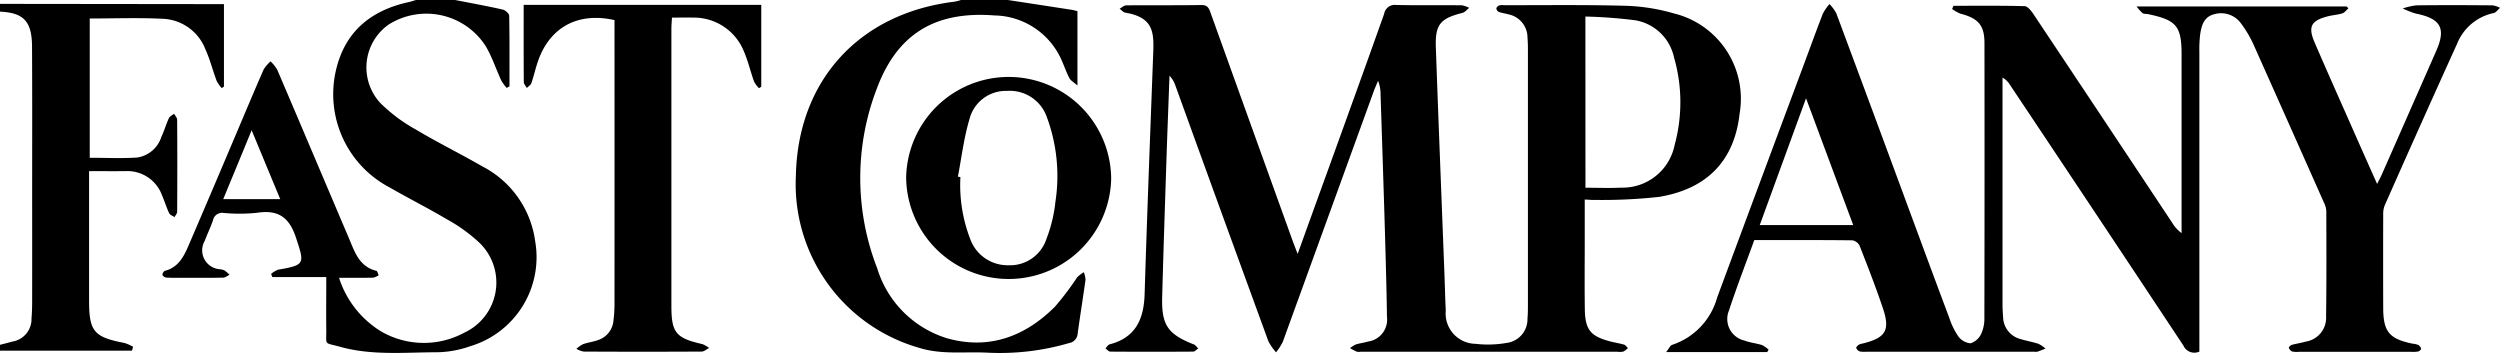 <svg id="Group_5" data-name="Group 5" xmlns="http://www.w3.org/2000/svg" xmlns:xlink="http://www.w3.org/1999/xlink" width="200.213" height="28.266" viewBox="0 0 200.213 28.266">
  <defs>
    <clipPath id="clip-path">
      <rect id="Rectangle_12" data-name="Rectangle 12" width="200.213" height="28.266"/>
    </clipPath>
  </defs>
  <g id="Group_4" data-name="Group 4" transform="translate(0 0)" clip-path="url(#clip-path)">
    <path id="Path_11" data-name="Path 11" d="M33.435,0c1.273.249,2.548.48,3.813.765.208.047.515.321.519.495.036,1.885.023,3.769.023,5.655l-.223.126a3.474,3.474,0,0,1-.427-.579c-.423-.912-.738-1.885-1.243-2.749a5.651,5.651,0,0,0-7.778-1.75,4.2,4.2,0,0,0-.685,6.273,12.749,12.749,0,0,0,2.846,2.13c1.736,1.04,3.561,1.935,5.315,2.948A7.936,7.936,0,0,1,39.845,19.3a7.443,7.443,0,0,1-5.2,8.427,8.257,8.257,0,0,1-2.733.484c-2.57.009-5.163.268-7.694-.439-1.32-.368-1.083-.06-1.1-1.4-.016-1.365,0-2.73,0-4.183H18.8l-.1-.252a1.889,1.889,0,0,1,.567-.34c2.173-.377,2.112-.472,1.43-2.547-.549-1.671-1.438-2.27-3.143-2.007a13.7,13.7,0,0,1-2.655.012.739.739,0,0,0-.852.58c-.19.562-.456,1.1-.662,1.654a1.515,1.515,0,0,0,1.2,2.272,1.371,1.371,0,0,1,.377.091,2.9,2.9,0,0,1,.407.354c-.167.081-.333.225-.5.229-.989.022-1.981.013-2.971.012-.521,0-1.042.01-1.563-.013a.442.442,0,0,1-.338-.21.389.389,0,0,1,.189-.333c1.174-.3,1.579-1.275,1.989-2.229q1.958-4.558,3.889-9.128c.678-1.593,1.343-3.191,2.042-4.776a2.952,2.952,0,0,1,.552-.643,3.274,3.274,0,0,1,.535.674c1.921,4.49,3.821,8.989,5.736,13.482.463,1.087.815,2.278,2.2,2.619.086.022.126.233.187.355a1.328,1.328,0,0,1-.446.193c-.856.018-1.713.009-2.73.009a7.823,7.823,0,0,0,3.307,4.257,6.813,6.813,0,0,0,6.73.135A4.422,4.422,0,0,0,35.339,19.4a12.991,12.991,0,0,0-2.583-1.851c-1.5-.889-3.056-1.668-4.564-2.537a8.435,8.435,0,0,1-4.313-9.321c.7-3.123,2.772-4.854,5.847-5.525.2-.043.387-.112.58-.168ZM14.865,15.947H19.43l-2.289-5.516c-.8,1.95-1.521,3.688-2.276,5.516" transform="translate(3.012 0)"/>
    <path id="Path_12" data-name="Path 12" d="M0,.238l16.959.02h.976V6.864l-.178.12a2.752,2.752,0,0,1-.406-.578c-.316-.843-.535-1.728-.908-2.546a3.824,3.824,0,0,0-3.366-2.426c-1.94-.1-3.89-.025-5.89-.025V12.563c1.281,0,2.551.066,3.811-.021a2.4,2.4,0,0,0,1.92-1.64c.232-.489.38-1.016.606-1.507.07-.151.275-.241.418-.358.086.161.245.321.246.484q.023,3.682,0,7.364c0,.144-.137.288-.21.431-.148-.1-.367-.177-.433-.319-.22-.466-.366-.966-.574-1.437a2.944,2.944,0,0,0-2.92-1.927c-.933.009-1.866,0-2.917,0V23.988c0,2.483.383,2.935,2.832,3.407a3.226,3.226,0,0,1,.692.307l-.086.308H0v-.466c.325-.086.652-.164.973-.258a1.822,1.822,0,0,0,1.55-1.865c.039-.436.051-.876.052-1.313q.006-4.025,0-8.049c0-4.128.014-8.256-.009-12.383C2.557,1.633,1.9.952,0,.859Z" transform="translate(0 0.072)"/>
    <path id="Path_13" data-name="Path 13" d="M65.955,0q2.538.388,5.077.78c.151.022.3.066.495.111V6.851c-.3-.271-.538-.394-.642-.588-.23-.432-.388-.9-.587-1.35a5.985,5.985,0,0,0-5.435-3.677c-4.7-.361-7.755,1.45-9.4,5.849a19.969,19.969,0,0,0,.026,14.4A8.44,8.44,0,0,0,61.116,27.1c3.345.927,6.221-.154,8.608-2.538A22.868,22.868,0,0,0,71.5,22.215a2.672,2.672,0,0,1,.535-.416,1.836,1.836,0,0,1,.137.616c-.2,1.434-.431,2.862-.627,4.295a.826.826,0,0,1-.7.768,19.721,19.721,0,0,1-6.562.764c-1.81-.09-3.63.176-5.427-.384a13.627,13.627,0,0,1-9.879-13.773C49.124,6.457,54.043,1.061,61.679.135A3.927,3.927,0,0,0,62.2,0Z" transform="translate(14.761 0)"/>
    <path id="Path_14" data-name="Path 14" d="M145.227,28.081a.961.961,0,0,1-1.277-.487Q137.04,17.166,130.091,6.762a1.694,1.694,0,0,0-.626-.627V6.79q0,8.765,0,17.529c0,.336.022.672.048,1.006a1.855,1.855,0,0,0,1.409,1.756c.471.144.962.225,1.429.38a2.385,2.385,0,0,1,.554.379c-.215.085-.428.174-.648.249a.771.771,0,0,1-.233,0H118.577a2.041,2.041,0,0,1-.544-.021.515.515,0,0,1-.284-.28c-.021-.053.113-.2.206-.259a1.383,1.383,0,0,1,.374-.111c1.78-.454,2.147-1.049,1.56-2.8-.567-1.688-1.216-3.35-1.866-5.011a.808.808,0,0,0-.583-.439c-2.6-.03-5.21-.02-7.854-.02-.687,1.895-1.407,3.749-2.026,5.637a1.767,1.767,0,0,0,1.222,2.405c.456.176.962.219,1.43.368a2.122,2.122,0,0,1,.523.372c-.04.064-.079.128-.12.19h-8.09c.224-.276.324-.532.488-.582a5.551,5.551,0,0,0,3.6-3.794q3.422-9.228,6.865-18.449c.532-1.429,1.05-2.862,1.6-4.283a3.931,3.931,0,0,1,.531-.764,3.334,3.334,0,0,1,.543.737q3.059,8.207,6.087,16.424c.986,2.665,1.97,5.331,2.971,7.991a5.774,5.774,0,0,0,.711,1.456,1.367,1.367,0,0,0,.985.56,1.424,1.424,0,0,0,.851-.76,2.879,2.879,0,0,0,.255-1.277q.023-11.014.007-22.028c0-1.416-.521-1.974-1.917-2.332a3.05,3.05,0,0,1-.673-.375c.036-.086.073-.172.111-.258,1.9,0,3.8-.022,5.693.029.239.007.524.362.695.617q5.583,8.373,11.144,16.758a2.784,2.784,0,0,0,.733.8V17.8q0-6.749,0-13.5c0-2.28-.4-2.769-2.667-3.242-.154-.033-.337-.007-.457-.083A3.315,3.315,0,0,1,140.2.438h16.827l.138.152c-.157.137-.293.338-.476.4-.368.118-.768.138-1.145.232-1.37.345-1.635.828-1.08,2.112,1.045,2.421,2.121,4.827,3.187,7.239.58,1.316,1.167,2.629,1.813,4.08.165-.329.271-.519.359-.717q2.19-4.966,4.375-9.934c.8-1.818.368-2.587-1.616-2.989A6.53,6.53,0,0,1,161.519.6a5.2,5.2,0,0,1,1.1-.25c2.033-.025,4.066-.018,6.1,0a2,2,0,0,1,.592.2c-.17.143-.323.376-.515.418a4.048,4.048,0,0,0-2.927,2.46q-2.93,6.462-5.8,12.952a1.886,1.886,0,0,0-.116.752q-.012,3.723,0,7.447c.005,1.908.482,2.479,2.345,2.865a1.7,1.7,0,0,1,.454.1.516.516,0,0,1,.237.311c.013.056-.148.2-.25.22a2.52,2.52,0,0,1-.544.022H153.2a1.831,1.831,0,0,1-.543-.025.513.513,0,0,1-.262-.3c-.016-.047.135-.2.233-.23.375-.105.767-.155,1.139-.265a1.927,1.927,0,0,0,1.611-2.016c.039-2.818.026-5.635.017-8.454a1.723,1.723,0,0,0-.189-.66q-2.8-6.309-5.617-12.608A9.043,9.043,0,0,0,148.567,1.8a1.965,1.965,0,0,0-2.16-.735c-.816.206-1.01.912-1.113,1.62a9.72,9.72,0,0,0-.064,1.391q0,11.557,0,23.115v.889m-31.5-20.288c-1.272,3.481-2.479,6.791-3.707,10.155h7.485c-1.26-3.388-2.49-6.691-3.778-10.155" transform="translate(30.907 0.078)"/>
    <path id="Path_15" data-name="Path 15" d="M106.408,15.892c0,1.117,0,2.146,0,3.177,0,1.861-.02,3.723.007,5.585.023,1.674.456,2.188,2.082,2.608.353.091.716.142,1.065.246.118.035.2.177.306.271a1.487,1.487,0,0,1-.372.285,1.422,1.422,0,0,1-.466.014H88.461a.876.876,0,0,1-.31-.007,5.383,5.383,0,0,1-.535-.282,1.926,1.926,0,0,1,.453-.294c.32-.1.662-.139.985-.236a1.769,1.769,0,0,0,1.516-1.965c-.04-2.688-.122-5.375-.2-8.064-.1-3.256-.207-6.511-.314-9.767a2.8,2.8,0,0,0-.2-1.084c-.12.29-.25.575-.357.869q-3.635,10.019-7.273,20.035a4.42,4.42,0,0,1-.54.839,4.234,4.234,0,0,1-.612-.886Q77.334,17.008,73.629,6.768a2.11,2.11,0,0,0-.475-.8c-.079,2.164-.165,4.327-.237,6.492-.122,3.747-.249,7.494-.35,11.242-.06,2.244.456,2.975,2.543,3.791.135.053.229.212.344.321-.134.088-.267.251-.4.252q-3.323.023-6.648,0c-.128,0-.254-.169-.381-.259.111-.111.206-.289.337-.323,2.106-.549,2.74-2.047,2.8-4.029.2-6.486.454-12.972.694-19.457.059-1.593-.072-2.715-2.242-3.077-.164-.027-.3-.206-.456-.314.176-.094.351-.268.527-.271C71.692.315,73.7.342,75.706.31c.548-.009.629.325.761.692q3.291,9.152,6.588,18.3c.1.263.2.521.361.941.9-2.5,1.75-4.844,2.6-7.188,1.447-4.008,2.9-8.016,4.326-12.033a.869.869,0,0,1,.981-.717c1.745.04,3.493.008,5.24.025a1.963,1.963,0,0,1,.593.208c-.18.137-.338.35-.539.4-1.774.446-2.2.927-2.133,2.763.212,6.047.457,12.091.688,18.137.038.981.057,1.964.107,2.945a2.429,2.429,0,0,0,2.38,2.659,8.609,8.609,0,0,0,2.479-.07,1.911,1.911,0,0,0,1.685-1.943c.034-.385.035-.774.035-1.162q0-10.083,0-20.167c0-.388,0-.777-.034-1.164a1.9,1.9,0,0,0-1.557-1.887c-.25-.073-.513-.1-.755-.194A.346.346,0,0,1,99.331.58c.005-.087.13-.2.226-.237a1.15,1.15,0,0,1,.387-.021c3.233.007,6.467-.043,9.7.048a15.431,15.431,0,0,1,3.913.614,7.031,7.031,0,0,1,5.257,8c-.407,3.729-2.544,6.045-6.46,6.692a41.666,41.666,0,0,1-5.2.241c-.206.008-.411-.016-.738-.03m.049-.945c1,0,1.933.04,2.862-.008a4.247,4.247,0,0,0,4.278-3.41,12.962,12.962,0,0,0-.052-7.04,3.828,3.828,0,0,0-3.092-2.952,38.645,38.645,0,0,0-4-.3Z" transform="translate(20.506 0.093)"/>
    <path id="Path_16" data-name="Path 16" d="M39.5,1.519C36.692.886,34.5,1.983,33.486,4.5c-.268.668-.411,1.383-.644,2.067-.052.154-.239.26-.364.389-.085-.157-.242-.315-.243-.474-.017-2.039-.01-4.079-.01-6.182H51.252V6.855l-.185.116a2.319,2.319,0,0,1-.393-.534c-.288-.8-.476-1.64-.815-2.417a4.314,4.314,0,0,0-4.113-2.7c-.517-.018-1.036,0-1.645,0-.017.306-.044.577-.046.847q0,11.125,0,22.251c0,2.141.366,2.57,2.49,3.052a2.154,2.154,0,0,1,.531.306c-.2.1-.394.286-.591.288q-4.73.027-9.459,0a1.848,1.848,0,0,1-.579-.217,2.368,2.368,0,0,1,.536-.376c.389-.138.813-.186,1.2-.329a1.791,1.791,0,0,0,1.232-1.558,10.624,10.624,0,0,0,.083-1.236q.008-11.047,0-22.1Z" transform="translate(9.714 0.091)"/>
    <path id="Path_17" data-name="Path 17" d="M55.76,12.791a8.211,8.211,0,0,1,16.42.085,8.211,8.211,0,0,1-16.42-.085m4.146-.065.2.038a11.985,11.985,0,0,0,.777,4.936,3.186,3.186,0,0,0,3.064,2.124A3.068,3.068,0,0,0,67,17.705a11.7,11.7,0,0,0,.718-2.993A13.56,13.56,0,0,0,67.042,8a3.138,3.138,0,0,0-3.2-2.138,3,3,0,0,0-3.012,2.268c-.448,1.493-.629,3.062-.927,4.6" transform="translate(16.809 1.419)"/>
  </g>
</svg>
